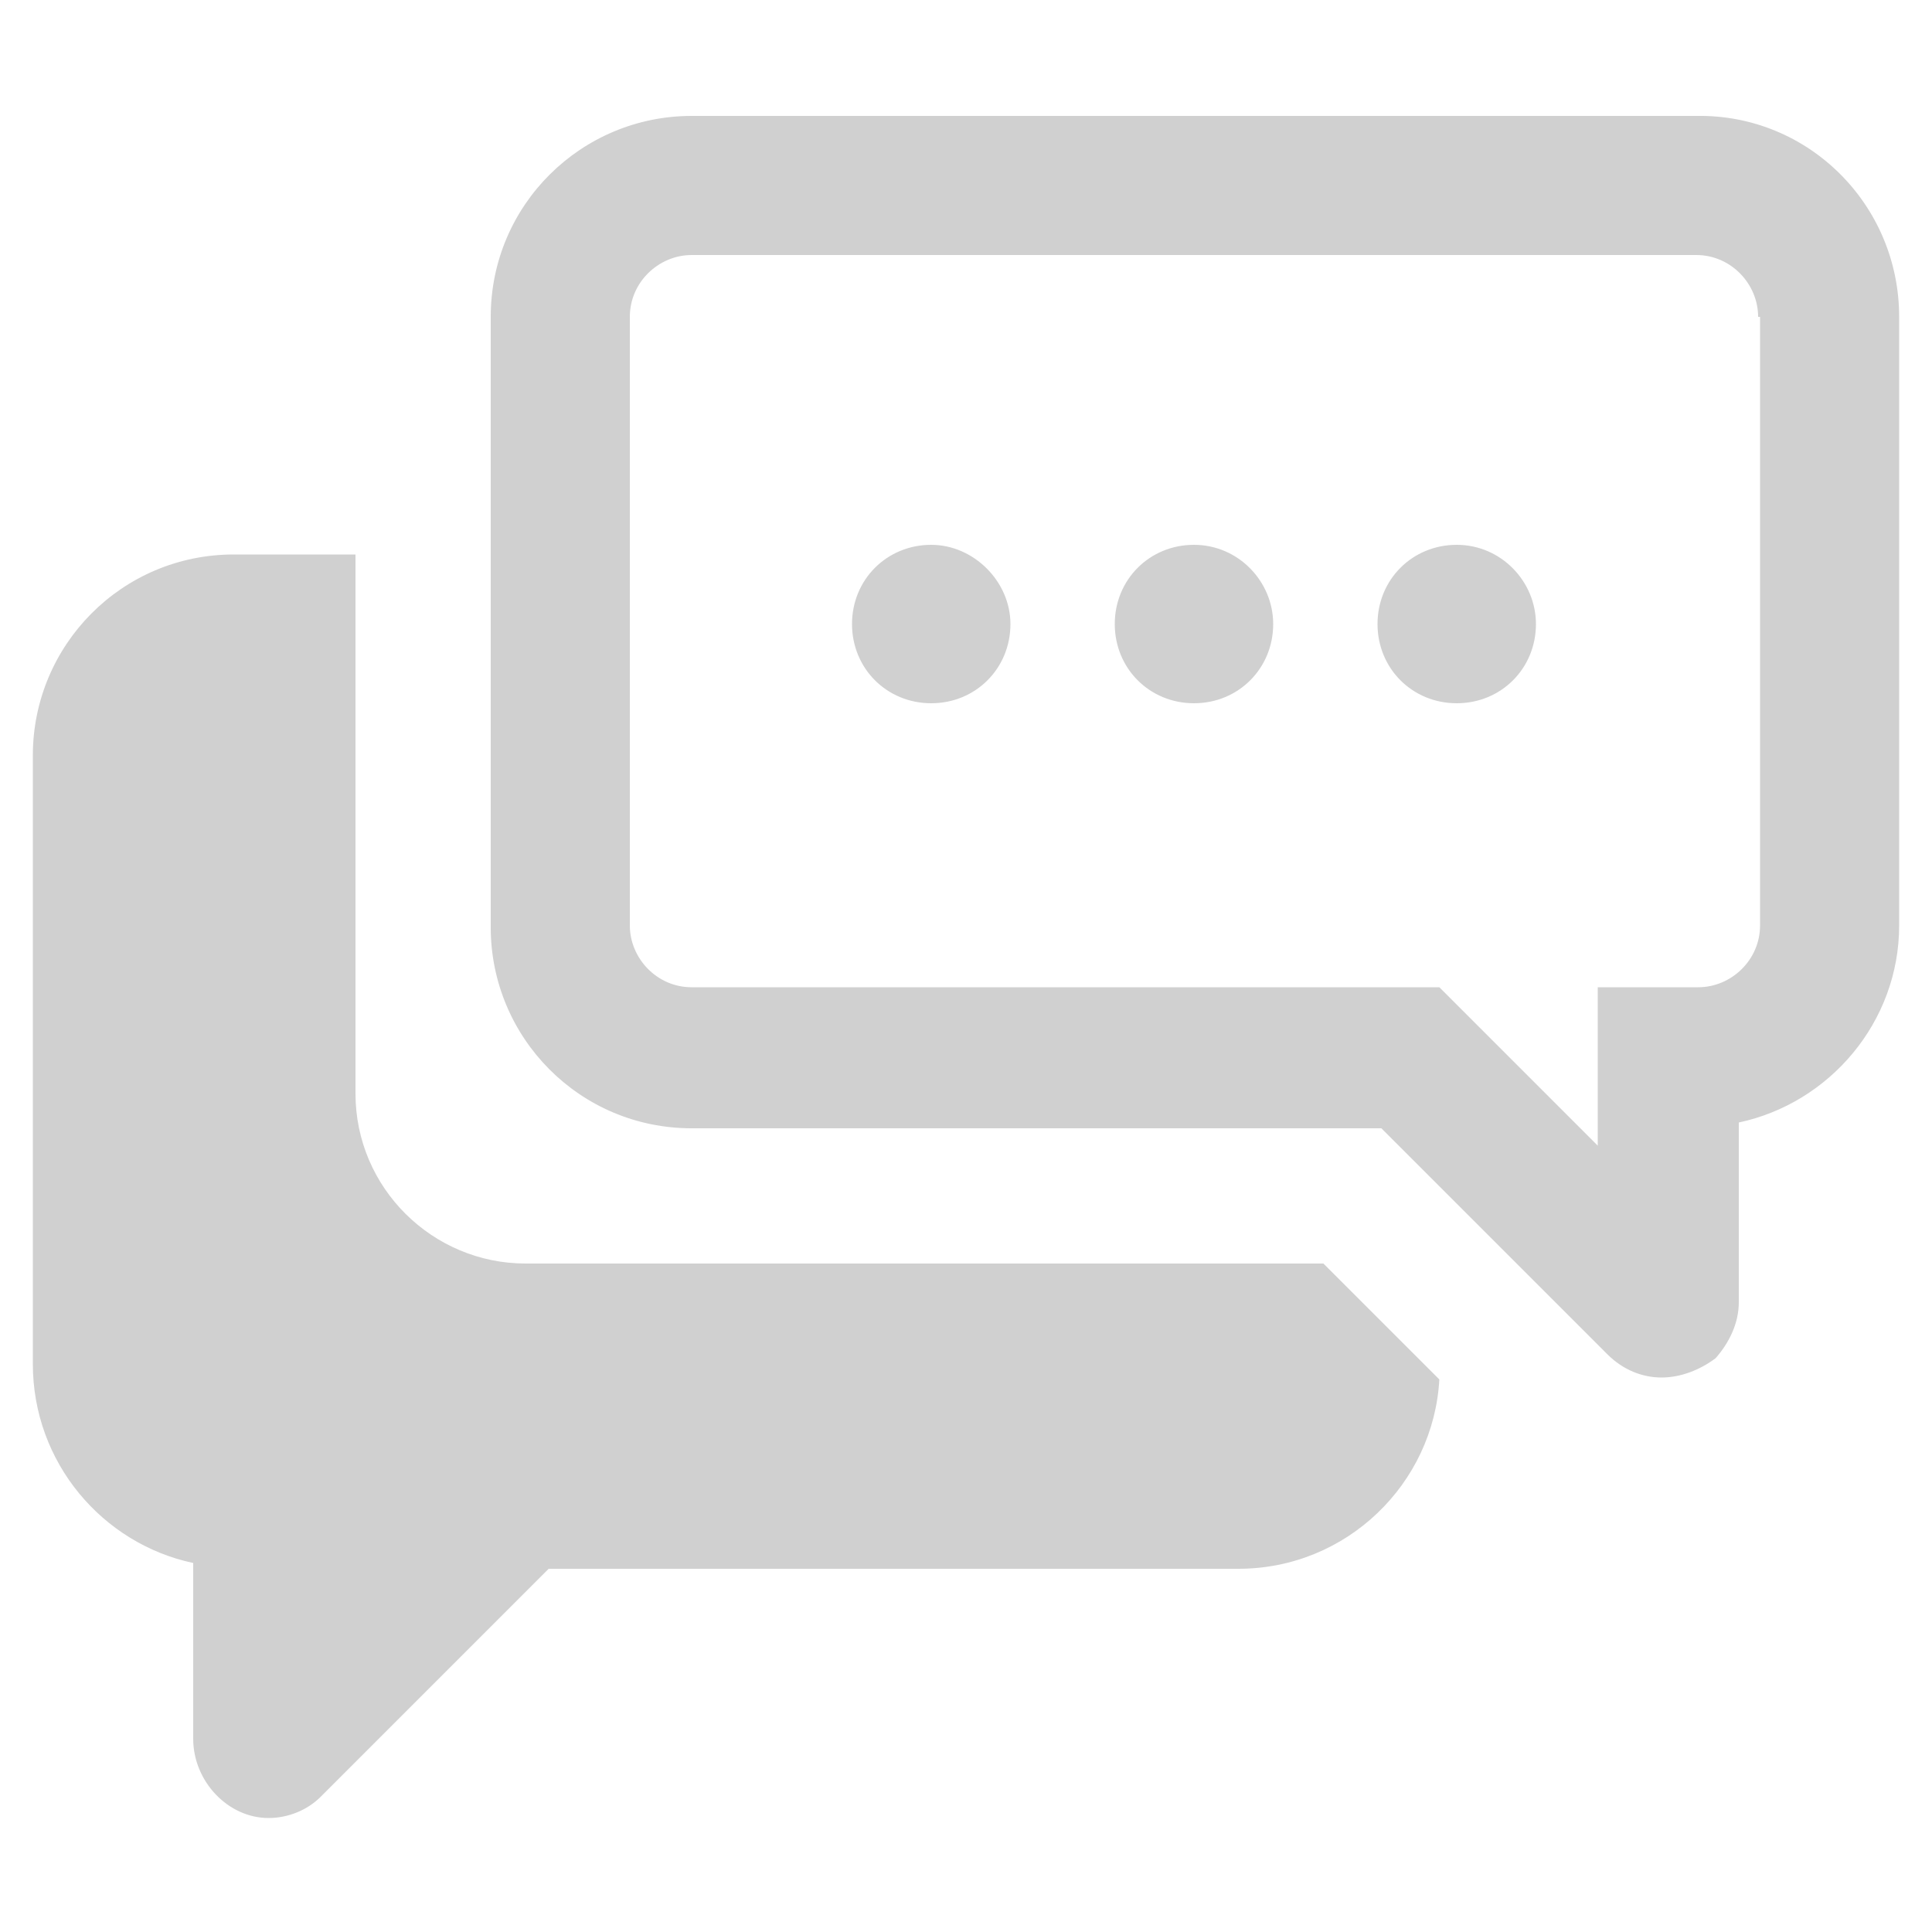 <svg fill="#d0d0d0" xmlns="http://www.w3.org/2000/svg" version="1.1" x="0px" y="0px" viewBox="0 0 100 100" xml:space="preserve"><path d="M65.9,32.3c0,2.3-1.8,4.1-4.1,4.1c-2.3,0-4.1-1.8-4.1-4.1c0-2.3,1.8-4.1,4.1-4.1C64.1,28.2,65.9,30.1,65.9,32.3z M48.2,28.2  c-2.3,0-4.1,1.8-4.1,4.1c0,2.3,1.8,4.1,4.1,4.1c2.3,0,4.1-1.8,4.1-4.1C52.3,30.1,50.4,28.2,48.2,28.2z M75.4,28.2  c-2.3,0-4.1,1.8-4.1,4.1c0,2.3,1.8,4.1,4.1,4.1c2.3,0,4.1-1.8,4.1-4.1C79.5,30.1,77.7,28.2,75.4,28.2z M98.3,16.4v31.5  c0,5-3.6,9.2-8.3,10.2v9.3c0,1.1-0.5,2.1-1.2,2.9C88,70.9,87,71.3,86,71.3c-1,0-2-0.4-2.8-1.2L71.5,58.4H35.8  c-5.8,0-10.4-4.7-10.4-10.4V16.4c0-5.8,4.7-10.4,10.4-10.4h52C93.6,5.9,98.3,10.6,98.3,16.4z M91,16.4c0-1.7-1.4-3.2-3.2-3.2h-52  c-1.7,0-3.2,1.4-3.2,3.2v31.5c0,1.7,1.4,3.2,3.2,3.2h38.7l8.2,8.2v-8.2h5.2c1.7,0,3.2-1.4,3.2-3.2V16.4z M10,80.9V90  c0,2.2,1.8,4.1,3.9,4.1c1,0,2-0.4,2.7-1.1l11.8-11.8h35.7c5.6,0,10.1-4.4,10.4-9.8l-6-6h-1.2H27.2c-4.8,0-8.8-3.9-8.8-8.8V36v-1.8  v-5.5h-6.3c-5.8,0-10.4,4.7-10.4,10.4v31.5C1.7,75.7,5.3,79.9,10,80.9z"></path></svg>